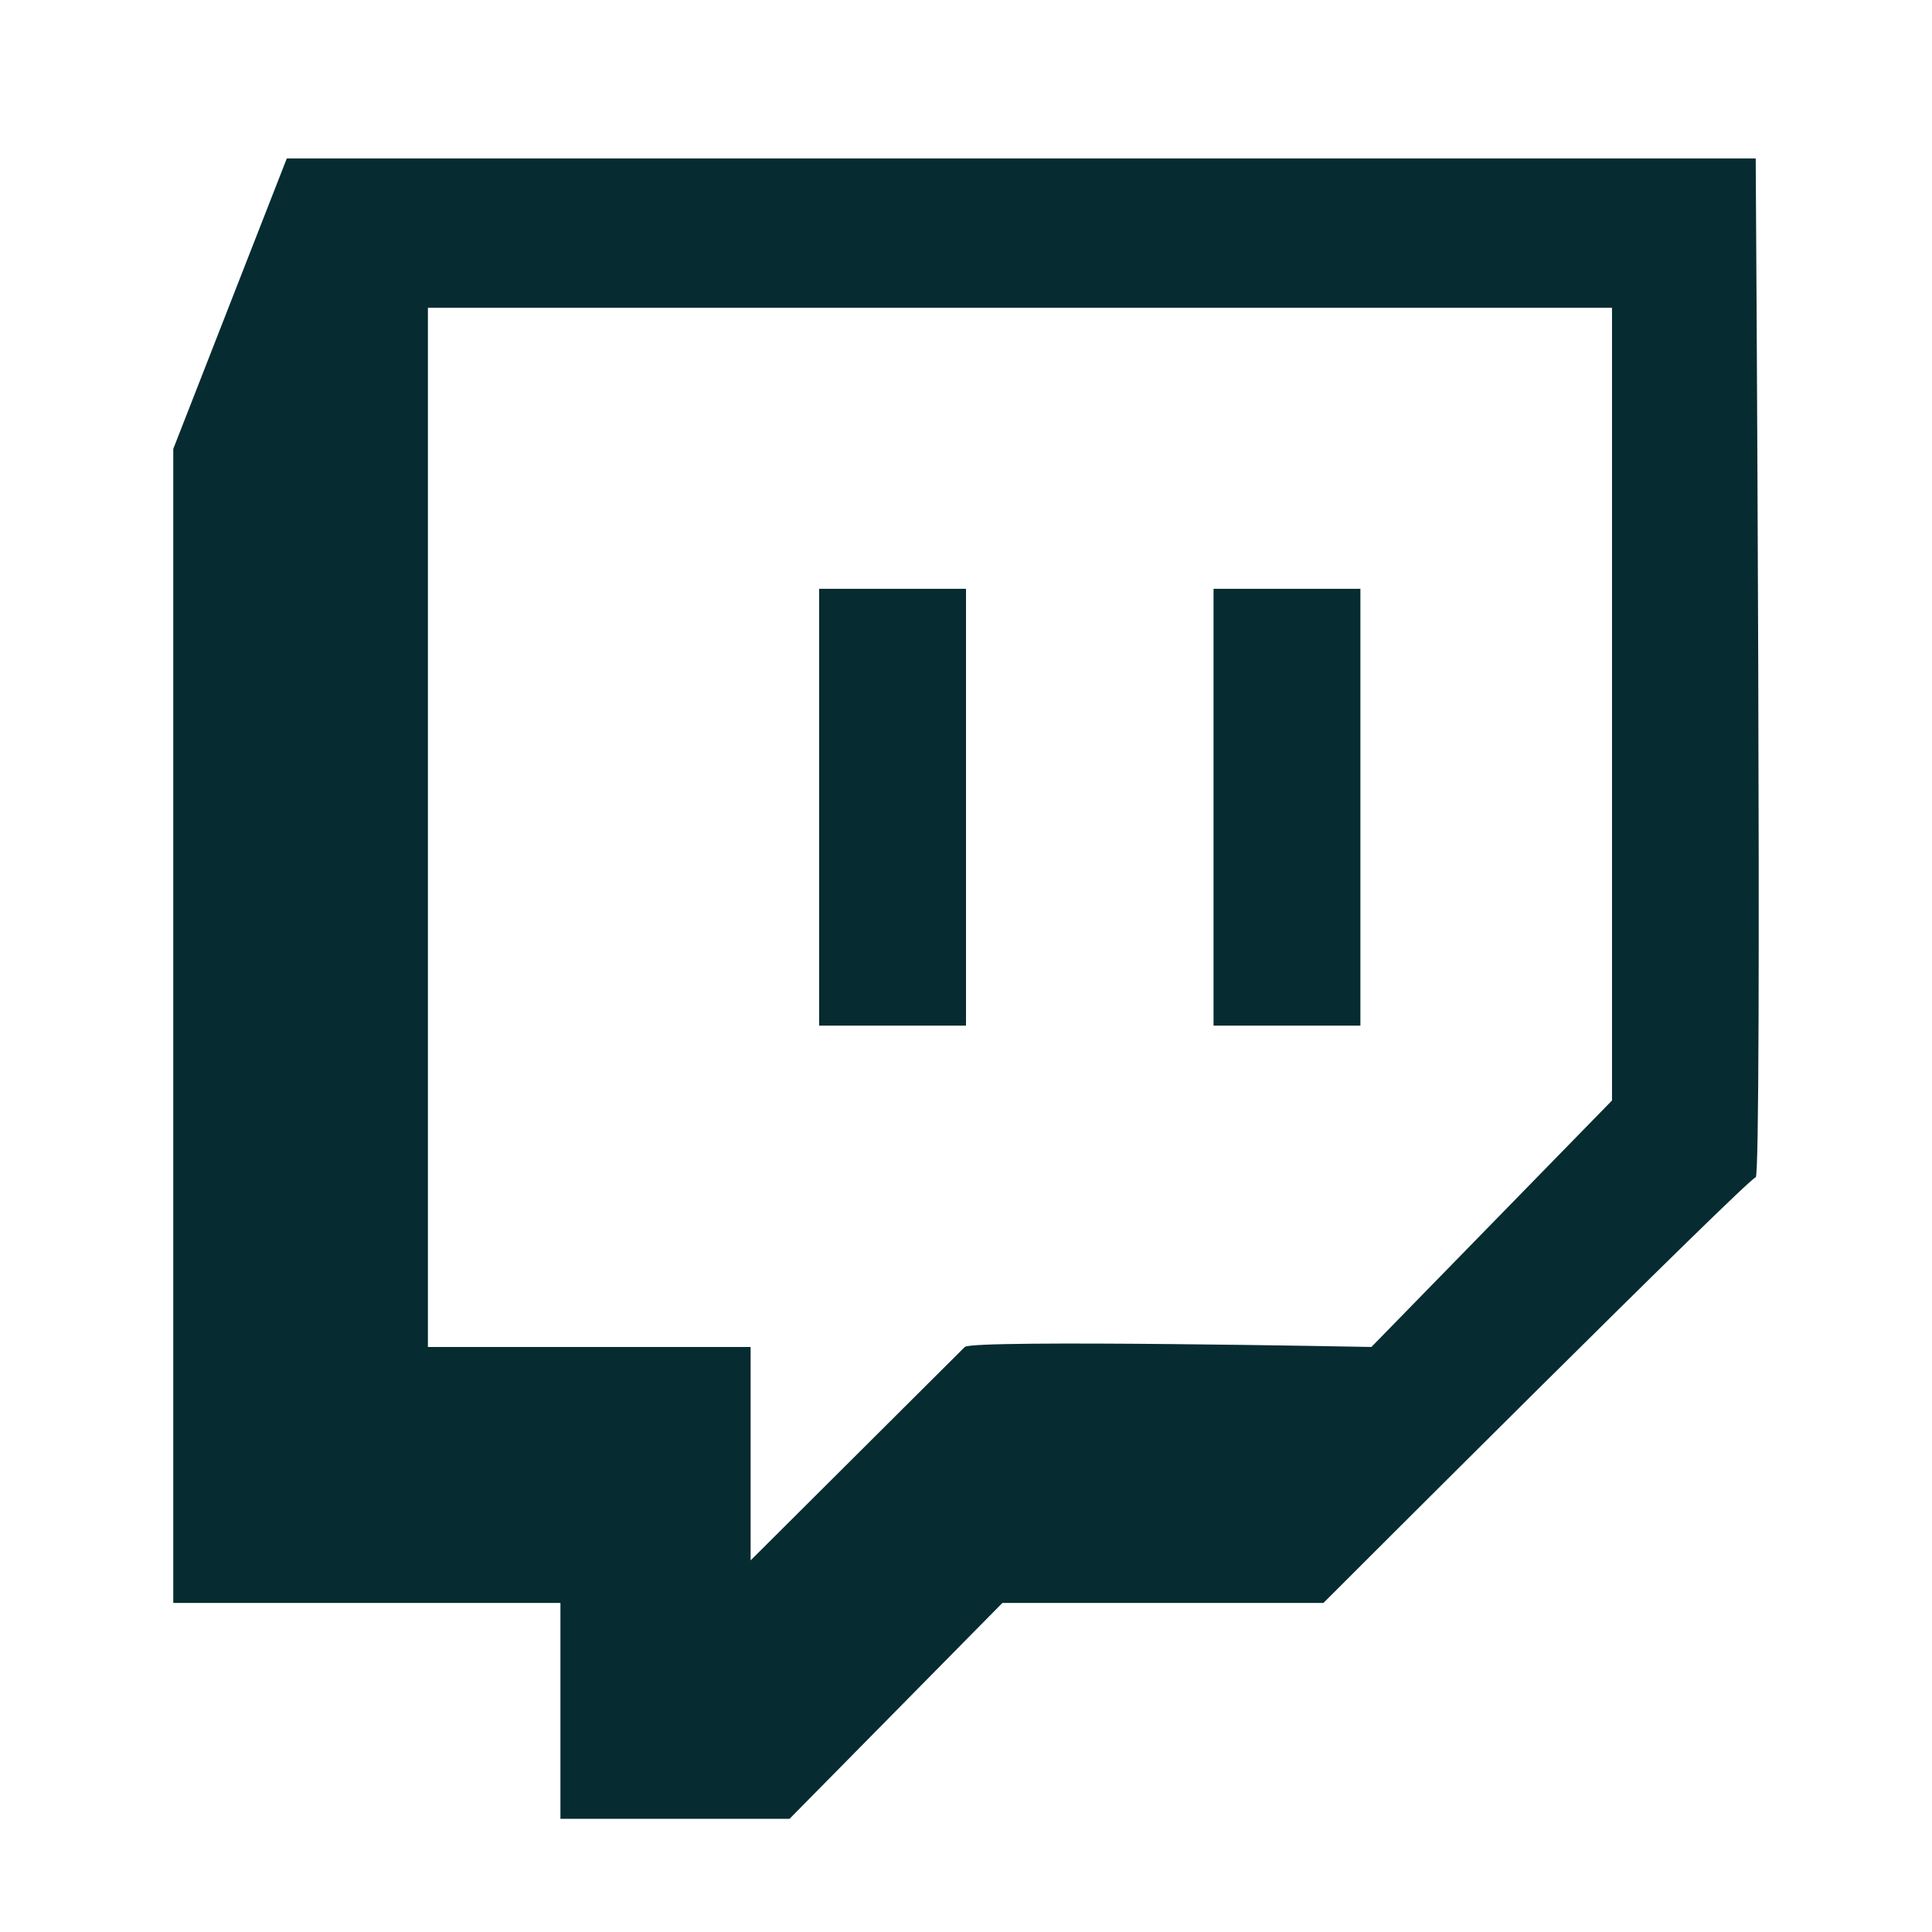 <?xml version="1.0"?><svg data-name="Layer 1" id="Layer_1" viewBox="0 0 128 128" xmlns="http://www.w3.org/2000/svg"><defs><style>.cls-1{fill:#062b31;}</style></defs><title/><path class="cls-1" d="M116.32,10.5H19L11.48,29.74V106.2H37.13v14.3H52.31l14.1-14.3H87.68S115.87,78,116.32,78,116.32,10.5,116.32,10.5ZM106.8,72.91,90.86,89.24s-26.43-.51-26.94,0L49.73,103.38V89.24H28.35V20.39H106.8Z"/><rect class="cls-1" height="28.94" width="9.73" x="54.27" y="39.01"/><rect class="cls-1" height="28.94" width="9.73" x="80.4" y="39.01"/></svg>